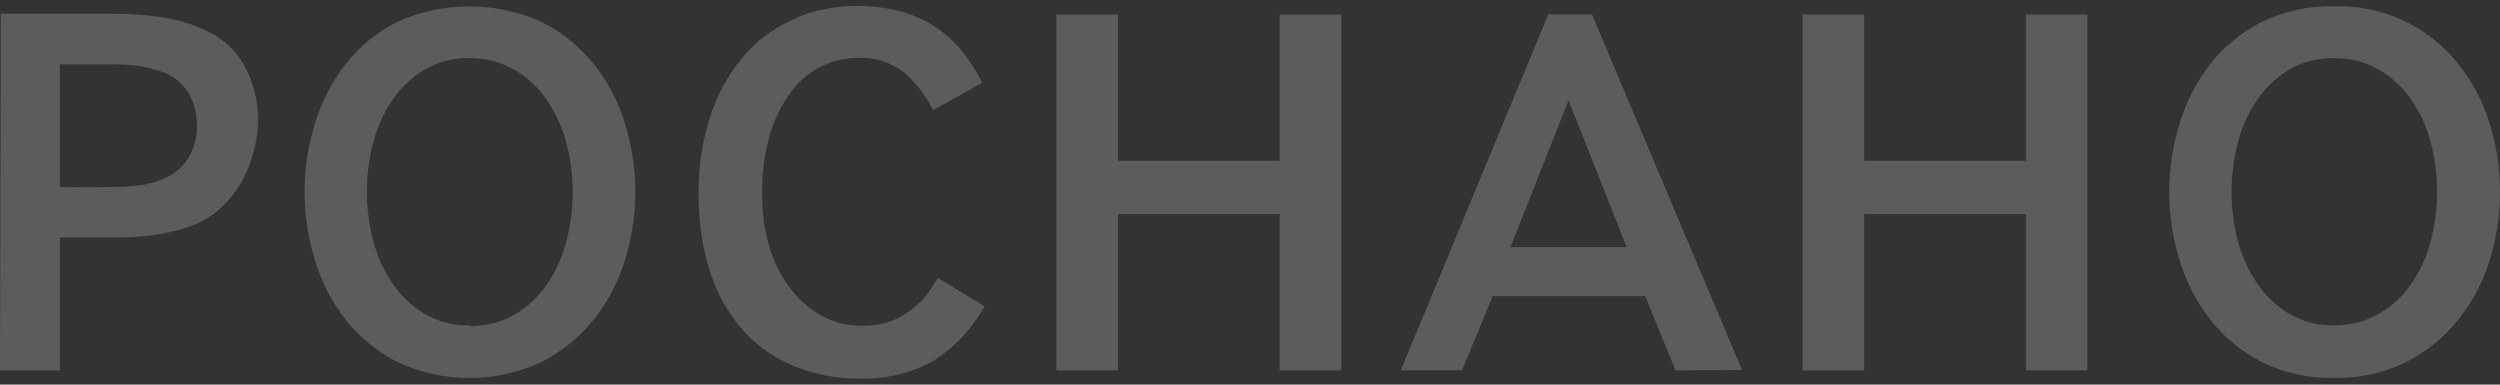 <svg width="143" height="22" viewBox="0 0 143 22" fill="none" xmlns="http://www.w3.org/2000/svg">
<rect x="0" y="0" width="143" height="22" fill="#333333" stroke="none"/>
<g id="&#208;&#160;&#208;&#190;&#209;&#129;&#208;&#189;&#208;&#176;&#208;&#189;&#208;&#190;">
<path id="Shape" d="M3.422 10.709V3.683H6.371C6.916 3.679 7.46 3.712 8 3.784C8.415 3.848 8.823 3.95 9.219 4.089C9.882 4.296 10.442 4.742 10.792 5.338C11.097 5.883 11.262 6.495 11.272 7.119C11.281 7.743 11.135 8.359 10.847 8.914C10.515 9.508 9.987 9.971 9.353 10.225C8.906 10.423 8.431 10.552 7.945 10.607C7.373 10.673 6.798 10.704 6.222 10.701L3.422 10.709ZM0 21.186H3.422V13.582H6.757C7.518 13.58 8.278 13.523 9.03 13.41C9.775 13.299 10.504 13.1 11.201 12.817C11.749 12.586 12.25 12.258 12.68 11.849C13.116 11.436 13.49 10.963 13.789 10.444C14.099 9.917 14.332 9.349 14.481 8.757C14.658 8.153 14.753 7.528 14.764 6.899C14.769 5.843 14.518 4.802 14.033 3.862C13.559 2.934 12.779 2.196 11.822 1.77C11.026 1.384 10.174 1.121 9.297 0.99C8.318 0.85 7.329 0.782 6.34 0.786H0.047L0 21.186Z" fill="white" fill-opacity="0.2"/>
<path id="Shape_2" d="M26.838 18.61C25.944 18.627 25.063 18.4 24.29 17.954C23.559 17.515 22.934 16.924 22.457 16.221C21.945 15.474 21.57 14.645 21.348 13.769C20.865 11.929 20.865 9.997 21.348 8.156C21.573 7.282 21.948 6.453 22.457 5.705C22.934 5.004 23.559 4.415 24.29 3.979C25.063 3.533 25.944 3.307 26.838 3.324C27.739 3.309 28.628 3.536 29.41 3.979C30.16 4.413 30.8 5.011 31.282 5.728C31.793 6.476 32.171 7.305 32.399 8.179C32.881 10.023 32.881 11.957 32.399 13.8C32.175 14.681 31.797 15.516 31.282 16.267C30.802 16.979 30.165 17.572 29.418 18.001C28.638 18.443 27.752 18.67 26.854 18.656L26.838 18.61ZM22.701 1.263C21.557 1.841 20.556 2.662 19.767 3.667C18.975 4.684 18.381 5.839 18.013 7.071C17.224 9.614 17.224 12.334 18.013 14.878C18.381 16.11 18.975 17.264 19.767 18.282C20.558 19.289 21.562 20.113 22.709 20.694C24.002 21.306 25.417 21.623 26.85 21.623C28.283 21.623 29.698 21.306 30.991 20.694C32.146 20.109 33.16 19.283 33.964 18.274C34.773 17.266 35.379 16.113 35.75 14.878C36.538 12.334 36.538 9.614 35.75 7.071C35.381 5.833 34.775 4.677 33.964 3.667C33.157 2.665 32.144 1.845 30.991 1.263C29.691 0.671 28.277 0.365 26.846 0.365C25.415 0.365 24.001 0.671 22.701 1.263Z" fill="white" fill-opacity="0.2"/>
<path id="Path" d="M45.605 1.021C44.516 1.446 43.539 2.114 42.75 2.972C41.867 3.935 41.188 5.063 40.752 6.29C40.204 7.829 39.937 9.452 39.965 11.084C39.939 12.611 40.163 14.132 40.626 15.588C41.02 16.803 41.657 17.926 42.498 18.891C43.305 19.794 44.312 20.5 45.44 20.952C46.619 21.427 47.88 21.666 49.153 21.654C50.632 21.704 52.098 21.353 53.392 20.639C54.618 19.861 55.625 18.787 56.318 17.517L53.644 15.893C53.416 16.3 53.153 16.686 52.857 17.048C52.528 17.411 52.15 17.726 51.733 17.985C51.366 18.222 50.962 18.396 50.537 18.5C50.127 18.592 49.707 18.636 49.286 18.633C48.499 18.638 47.723 18.448 47.029 18.079C46.321 17.695 45.706 17.163 45.228 16.517C44.687 15.816 44.279 15.022 44.024 14.175C43.725 13.162 43.579 12.109 43.592 11.053C43.572 9.915 43.724 8.781 44.04 7.688C44.294 6.821 44.698 6.004 45.236 5.275C45.675 4.666 46.254 4.17 46.926 3.829C47.598 3.488 48.343 3.312 49.097 3.316C50.128 3.268 51.137 3.624 51.906 4.307C52.503 4.886 52.999 5.559 53.376 6.298L56.177 4.737C55.884 4.138 55.531 3.571 55.123 3.043C54.224 1.883 52.967 1.046 51.544 0.662C50.713 0.439 49.856 0.332 48.995 0.341C47.837 0.339 46.689 0.557 45.613 0.982" fill="white" fill-opacity="0.2"/>
<path id="Path_2" d="M76.722 21.186V0.833H73.198V9.194H63.948V0.833H60.424V21.186H63.948V12.247H73.198V21.186H76.722Z" fill="white" fill-opacity="0.2"/>
<path id="Shape_3" d="M86.397 14.136L89.354 6.665L89.724 5.744L93.043 14.136H86.397ZM99.643 21.162L91.061 0.825H88.56L80.128 21.178H83.628L85.382 16.939H94.113L95.836 21.186L99.643 21.162Z" fill="white" fill-opacity="0.2"/>
<path id="Path_3" d="M119.401 21.186V0.833H115.877V9.194H106.635V0.833H103.104V21.186H106.635V12.247H115.877V21.186H119.401Z" fill="white" fill-opacity="0.2"/>
<path id="Shape_4" d="M133.489 18.61C132.596 18.627 131.718 18.4 130.948 17.954C130.217 17.515 129.591 16.924 129.116 16.221C128.606 15.476 128.231 14.649 128.006 13.777C127.523 11.934 127.523 9.999 128.006 8.156C128.232 7.282 128.606 6.453 129.116 5.705C129.591 5.004 130.217 4.415 130.948 3.979C131.718 3.533 132.596 3.306 133.489 3.324C134.392 3.309 135.283 3.535 136.069 3.979C136.811 4.41 137.448 4.999 137.933 5.705C138.441 6.453 138.817 7.282 139.041 8.156C139.524 9.999 139.524 11.934 139.041 13.777C138.818 14.649 138.443 15.476 137.933 16.221C137.45 16.93 136.813 17.523 136.069 17.954C135.298 18.391 134.423 18.617 133.535 18.61H133.489ZM129.359 1.263C128.218 1.841 127.216 2.659 126.426 3.659C125.636 4.681 125.041 5.837 124.671 7.071C123.883 9.614 123.883 12.335 124.671 14.878C125.041 16.11 125.636 17.263 126.426 18.282C127.218 19.29 128.221 20.115 129.367 20.702C130.645 21.337 132.061 21.651 133.489 21.615C134.929 21.654 136.358 21.34 137.649 20.702C138.804 20.111 139.816 19.284 140.623 18.274C141.429 17.265 142.035 16.112 142.409 14.878C143.197 12.335 143.197 9.614 142.409 7.071C142.037 5.834 141.431 4.679 140.623 3.667C139.78 2.597 138.695 1.74 137.454 1.165C136.215 0.59 134.856 0.313 133.489 0.357C132.059 0.327 130.643 0.638 129.359 1.263Z" fill="white" fill-opacity="0.2"/>
</g>
</svg>
